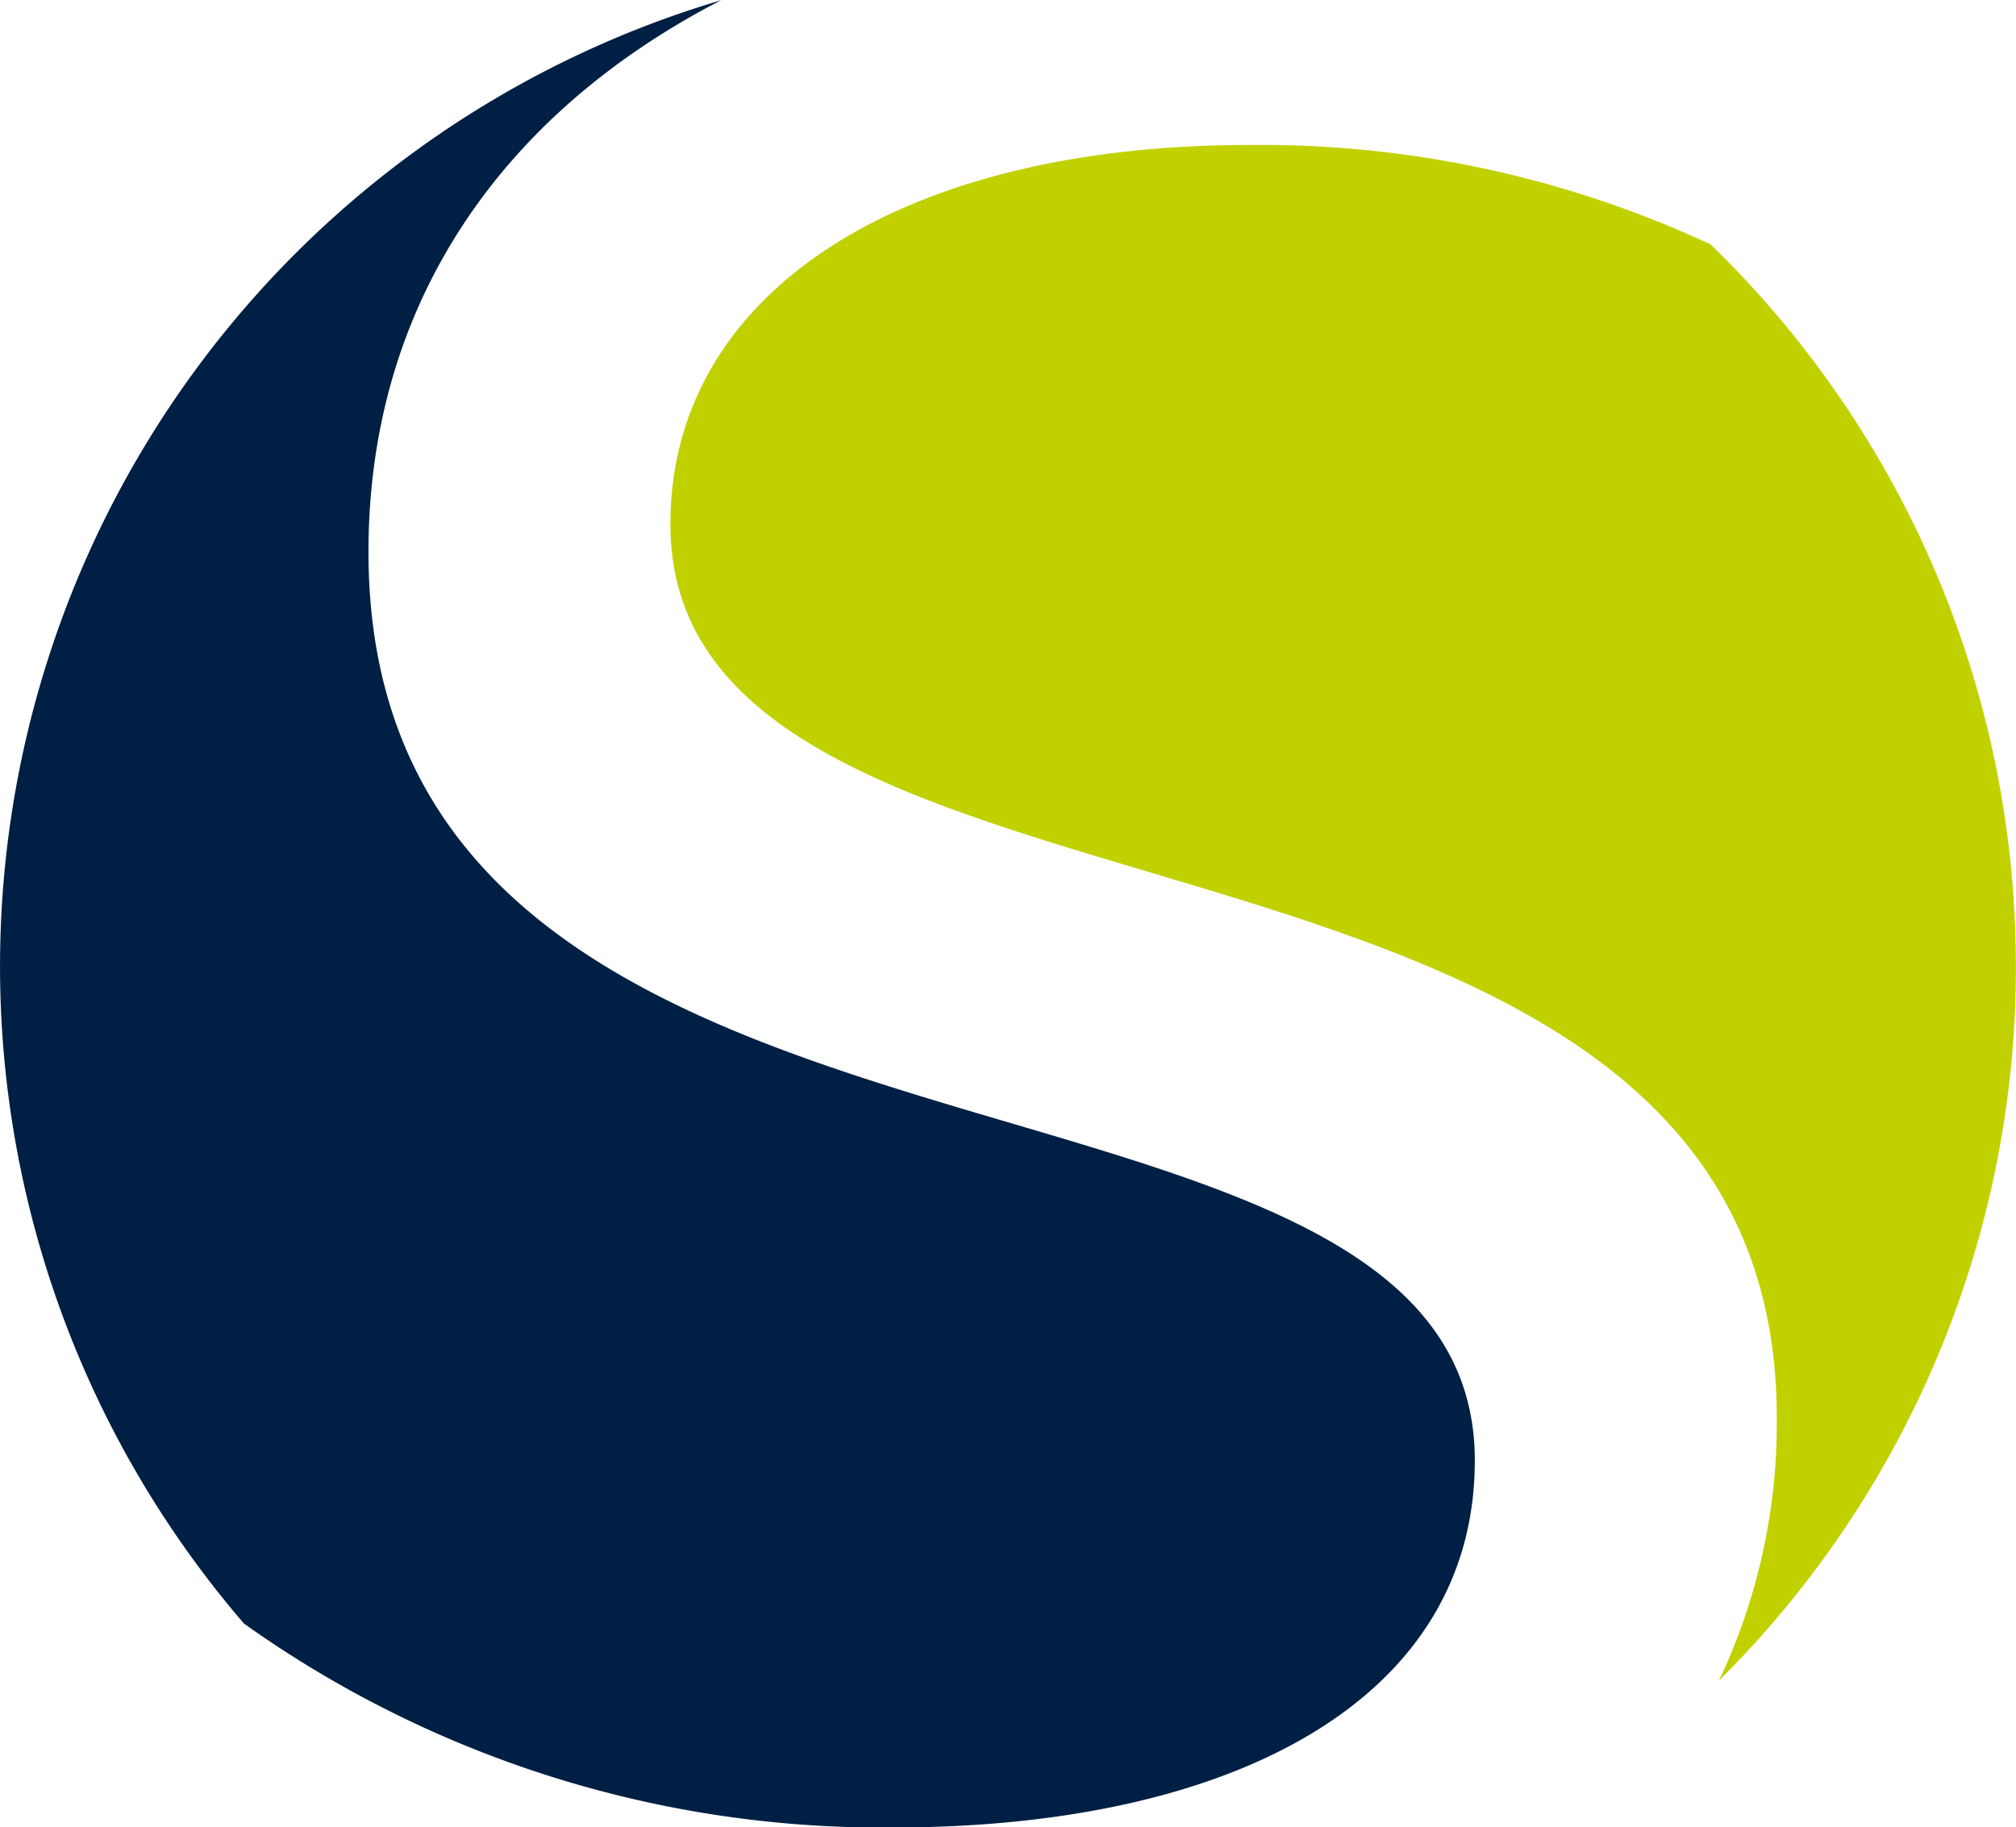 <?xml version="1.0" encoding="UTF-8"?>
<svg xmlns="http://www.w3.org/2000/svg" viewBox="0 0.88 43.02 39">
  <defs>
    <clipPath id="a">
      <path data-name="Rectangle 186" d="M0 0h43.017v43.017H0z" fill="none"></path>
    </clipPath>
  </defs>
  <g data-name="Groupe 58">
    <g data-name="Groupe 56" clip-path="url(#a)">
      <path data-name="Tracé 19" d="M31.472 32.058c0-9.6-23.609-4.669-23.609-19.4 0-5.28 2.836-9.355 7.526-11.774A21.507 21.507 0 0 0 5.207 35.532a23.468 23.468 0 0 0 13.835 4.352c7.431 0 12.429-2.828 12.429-7.826" fill="#001f44"></path>
      <path data-name="Tracé 20" d="M43.003 20.749a21.431 21.431 0 0 0-6.5-14.653 22.74 22.74 0 0 0-9.834-2.122c-7.563 0-12.363 3.222-12.363 8.089 0 9.667 23.609 5.064 23.609 19.071a12.808 12.808 0 0 1-1.234 5.615 21.443 21.443 0 0 0 6.322-16" fill="#C1D100"></path>
    </g>
  </g>
</svg>
